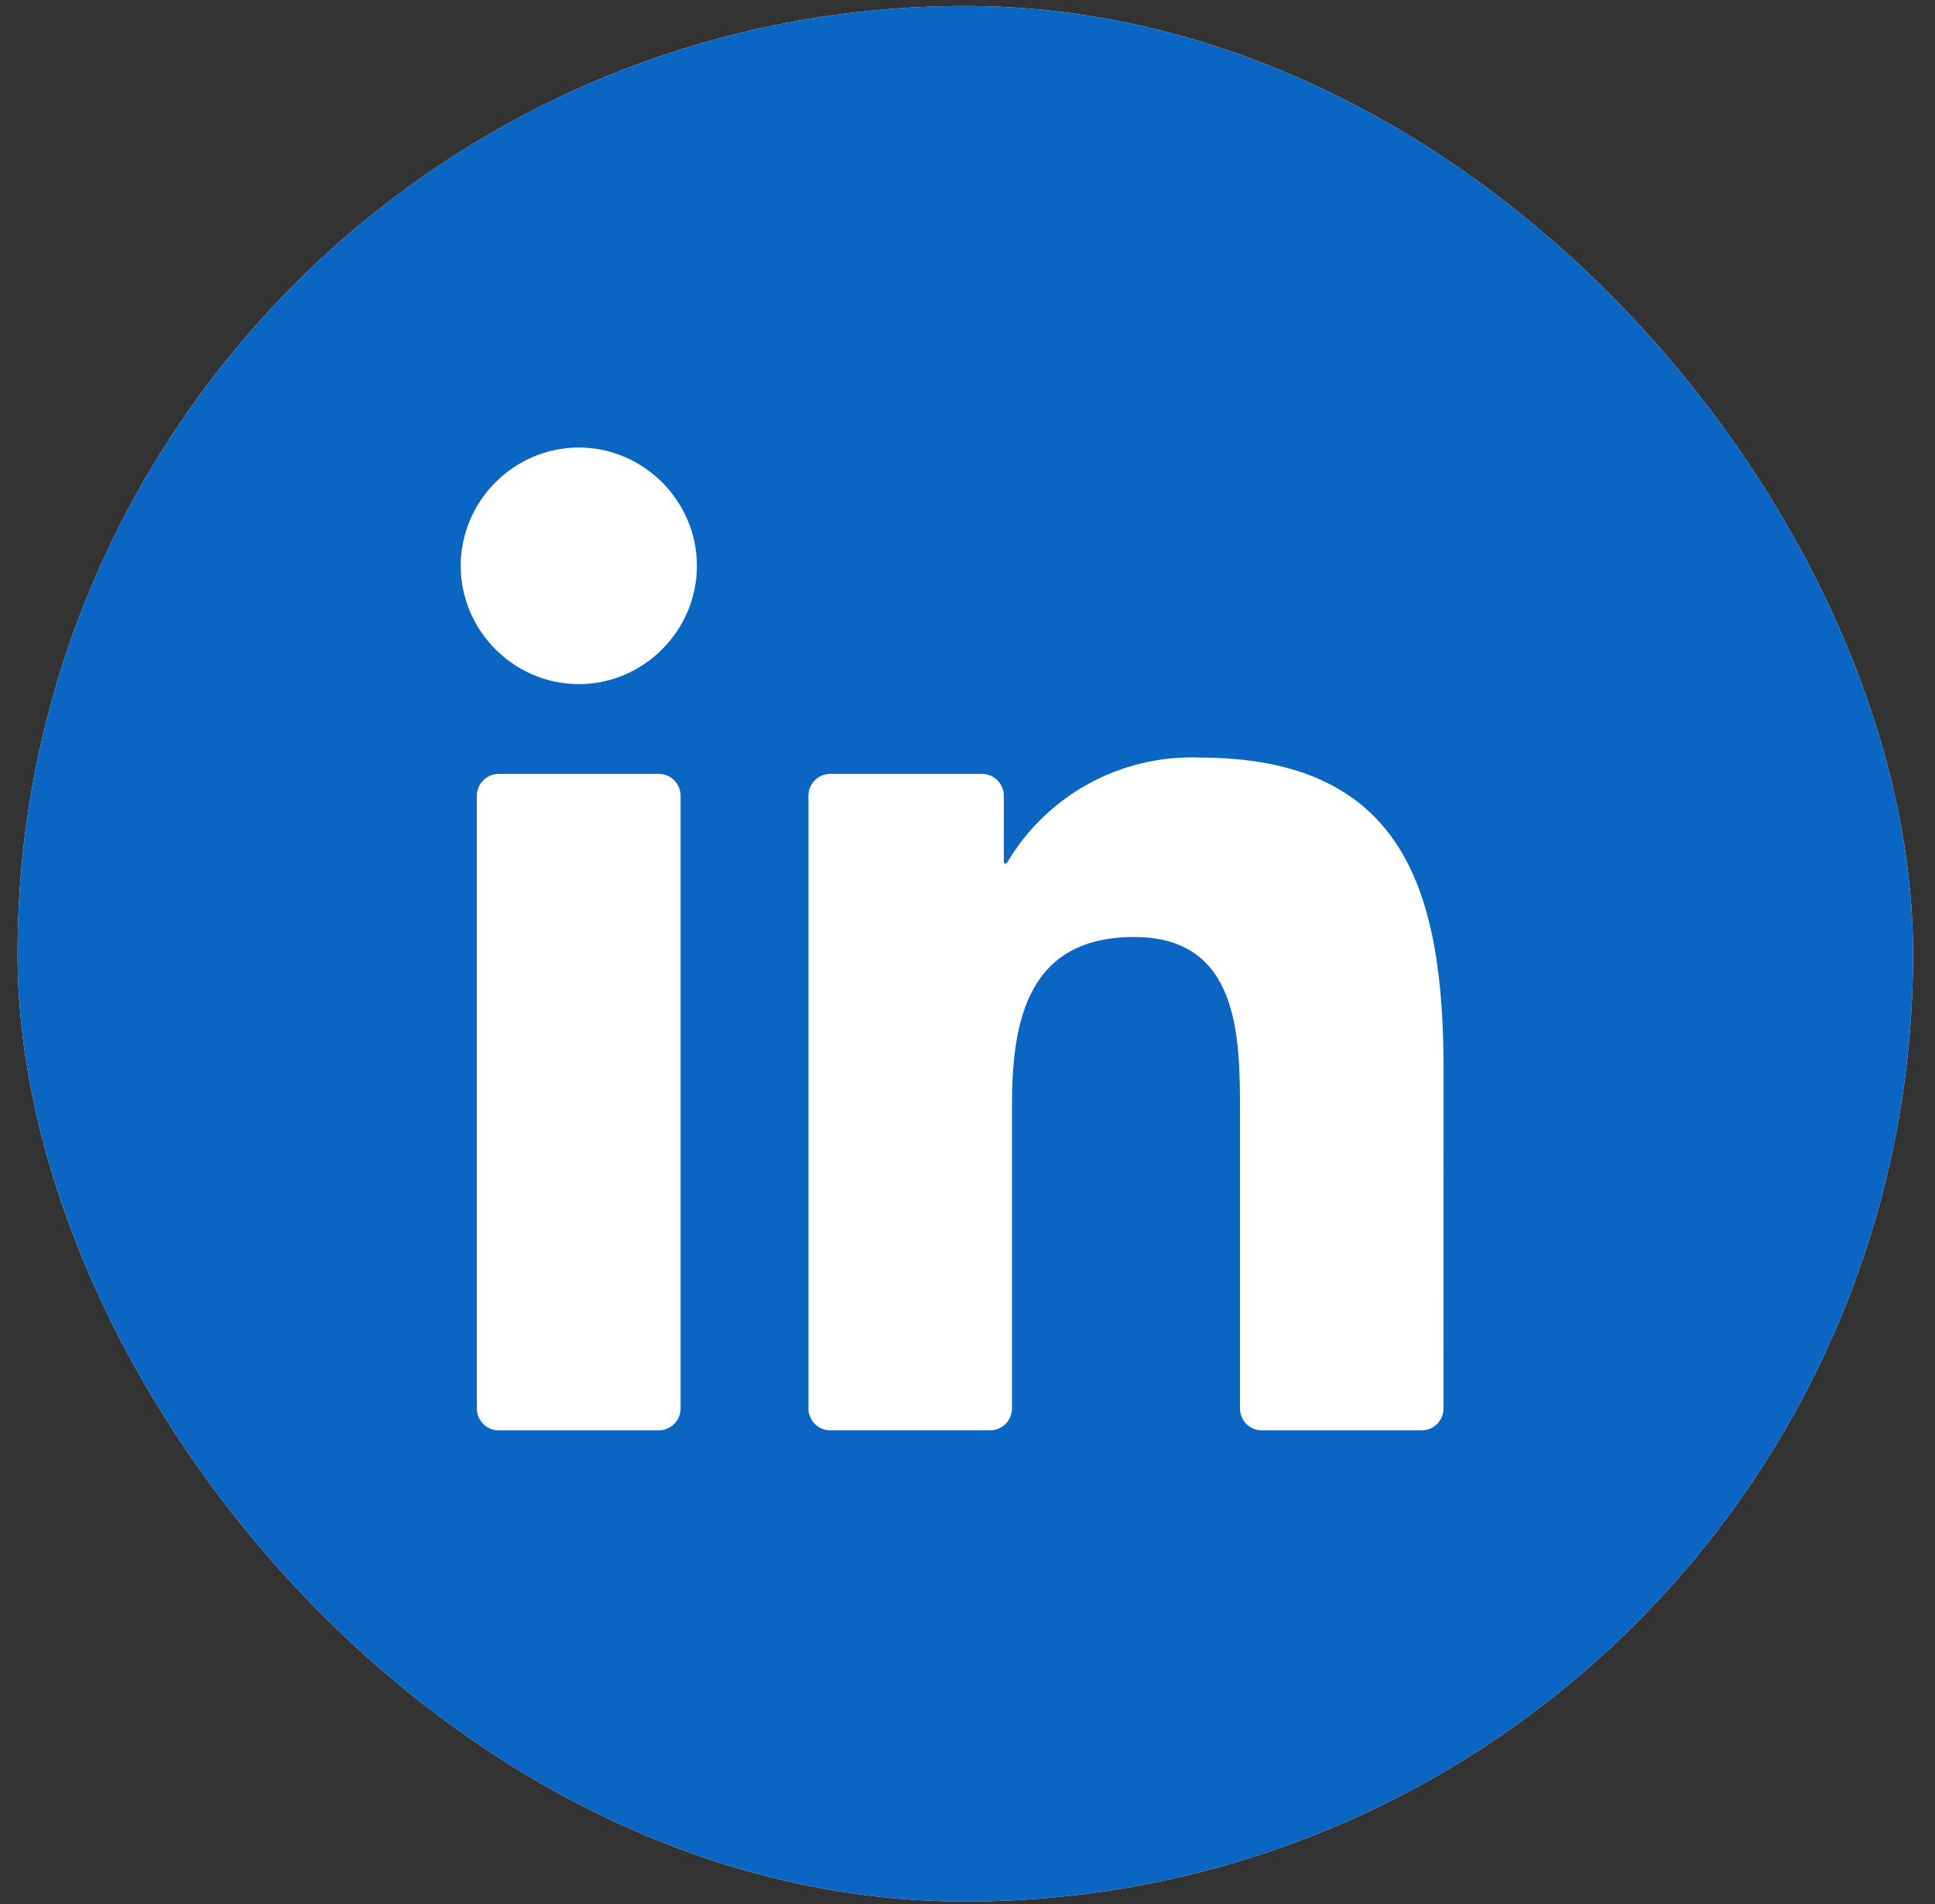 <svg width="63" height="62" viewBox="0 0 63 62" fill="none" xmlns="http://www.w3.org/2000/svg">
<rect x="0" y="0" width="63" height="62" fill="#333333" stroke="none"/>
<g clip-path="url(#clip0_66_217)">
<path d="M47.822 0.196H15.036C7.048 0.196 0.572 6.672 0.572 14.661V47.446C0.572 55.435 7.048 61.911 15.036 61.911H47.822C55.81 61.911 62.286 55.435 62.286 47.446V14.661C62.286 6.672 55.81 0.196 47.822 0.196Z" fill="white"/>
<path d="M47.822 0.196H15.036C7.048 0.196 0.572 6.672 0.572 14.661V47.446C0.572 55.435 7.048 61.911 15.036 61.911H47.822C55.81 61.911 62.286 55.435 62.286 47.446V14.661C62.286 6.672 55.81 0.196 47.822 0.196Z" fill="#0A66C2"/>
<path d="M41.083 46.571H46.286C46.475 46.571 46.656 46.496 46.789 46.363C46.922 46.229 46.997 46.048 46.997 45.859L47 34.846C47 29.089 45.762 24.665 39.047 24.665C36.494 24.57 34.087 25.888 32.788 28.089C32.781 28.1 32.772 28.108 32.76 28.113C32.748 28.117 32.736 28.118 32.724 28.115C32.712 28.112 32.701 28.105 32.694 28.095C32.686 28.085 32.682 28.073 32.682 28.06V25.909C32.682 25.72 32.607 25.538 32.474 25.405C32.34 25.271 32.159 25.196 31.971 25.196H27.032C26.844 25.196 26.663 25.271 26.53 25.405C26.396 25.538 26.321 25.72 26.321 25.909V45.858C26.321 46.047 26.396 46.228 26.53 46.362C26.663 46.495 26.844 46.57 27.032 46.57H32.236C32.424 46.57 32.605 46.495 32.739 46.362C32.872 46.228 32.947 46.047 32.947 45.858V35.997C32.947 33.208 33.475 30.508 36.926 30.508C40.328 30.508 40.372 33.699 40.372 36.177V45.859C40.372 46.048 40.447 46.229 40.58 46.363C40.713 46.496 40.894 46.571 41.083 46.571ZM15 18.423C15 20.536 16.736 22.274 18.846 22.274C20.954 22.274 22.69 20.535 22.69 18.422C22.689 16.31 20.954 14.571 18.845 14.571C16.735 14.571 15 16.31 15 18.423ZM16.237 46.571H21.447C21.636 46.571 21.817 46.496 21.95 46.363C22.084 46.229 22.158 46.048 22.158 45.859V25.909C22.158 25.72 22.084 25.538 21.95 25.405C21.817 25.271 21.636 25.196 21.447 25.196H16.237C16.049 25.196 15.868 25.271 15.734 25.405C15.601 25.538 15.526 25.72 15.526 25.909V45.859C15.526 46.048 15.601 46.229 15.734 46.363C15.868 46.496 16.049 46.571 16.237 46.571Z" fill="white"/>
</g>
<defs>
<clipPath id="clip0_66_217">
<rect x="0.572" y="0.196" width="61.714" height="61.714" rx="30.857" fill="white"/>
</clipPath>
</defs>
</svg>
